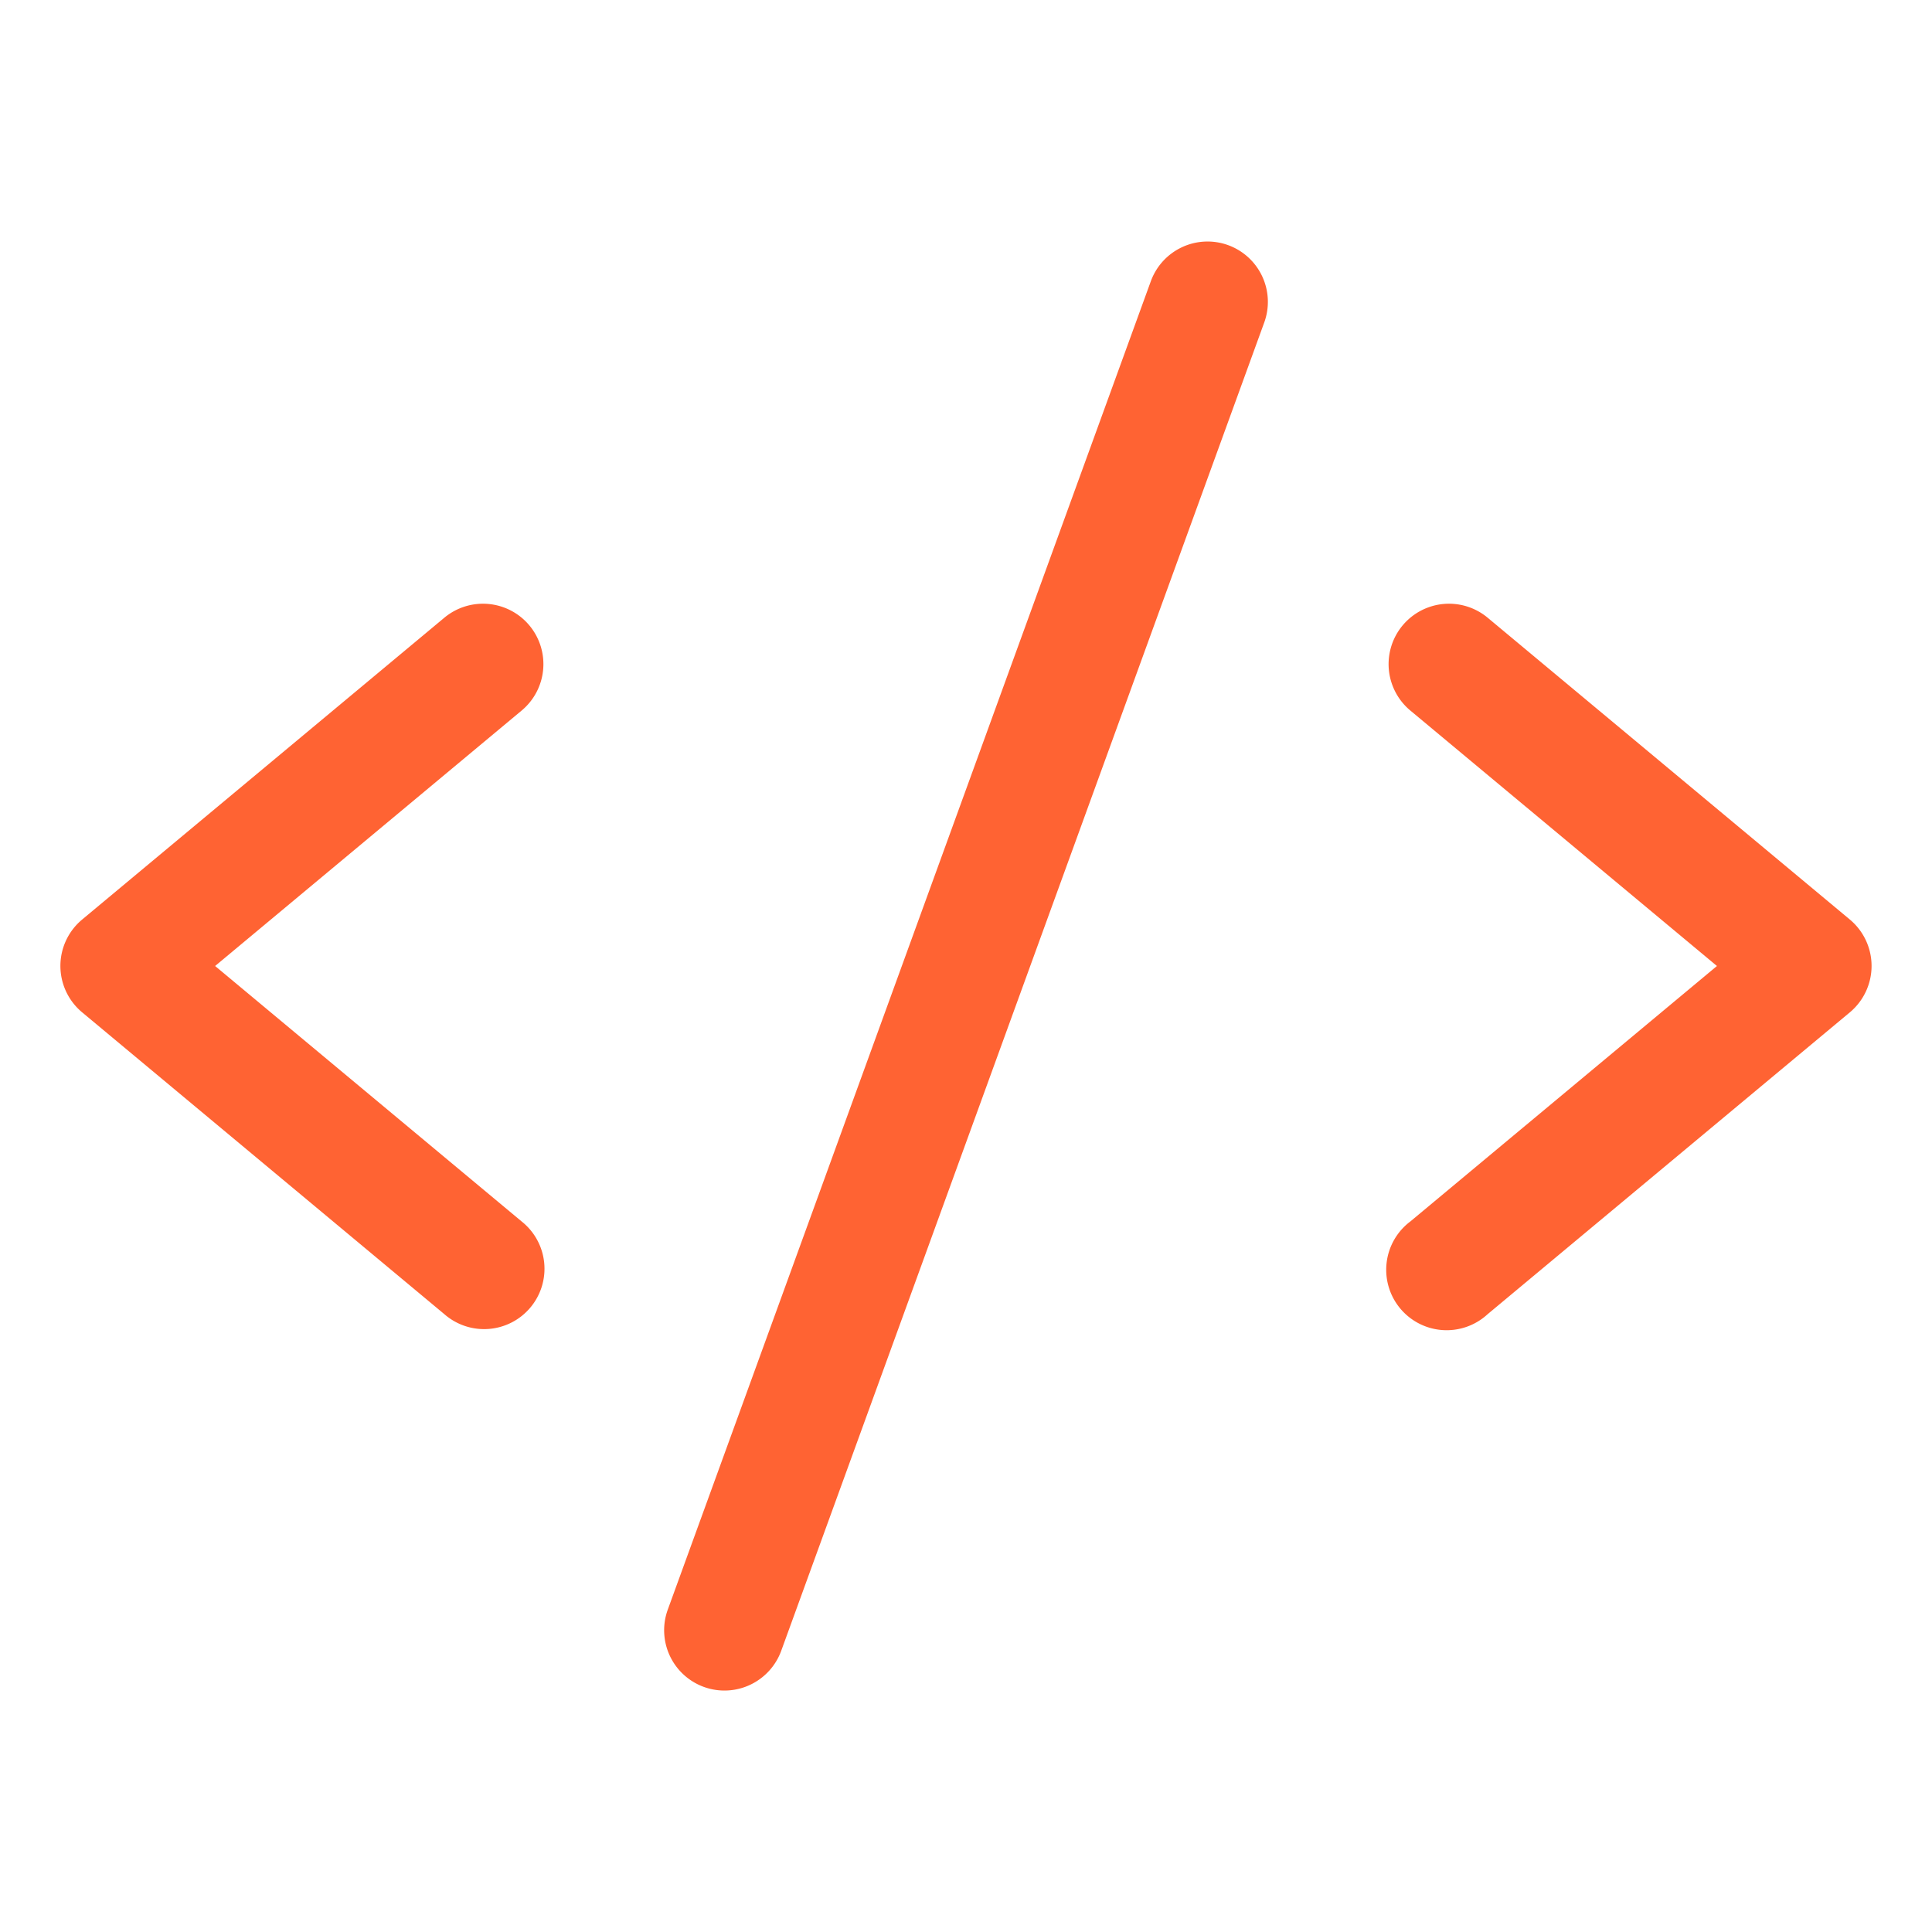 <svg xmlns="http://www.w3.org/2000/svg" width="32" height="32" fill="none"><path fill="#FF6333" d="M8.64 11.769 3.563 16l5.077 4.231a1 1 0 1 1-1.28 1.536l-6-5a1 1 0 0 1 0-1.536l6-5a1 1 0 1 1 1.28 1.538Zm22 3.462-6-5a1 1 0 1 0-1.28 1.538L28.438 16l-5.078 4.231a1.001 1.001 0 1 0 1.28 1.536l6-5a1.001 1.001 0 0 0 0-1.536ZM20.341 4.06a1 1 0 0 0-1.28.599l-8 22a.999.999 0 0 0 1.513 1.16 1 1 0 0 0 .366-.478l8-22a1 1 0 0 0-.599-1.281Z"/></svg>